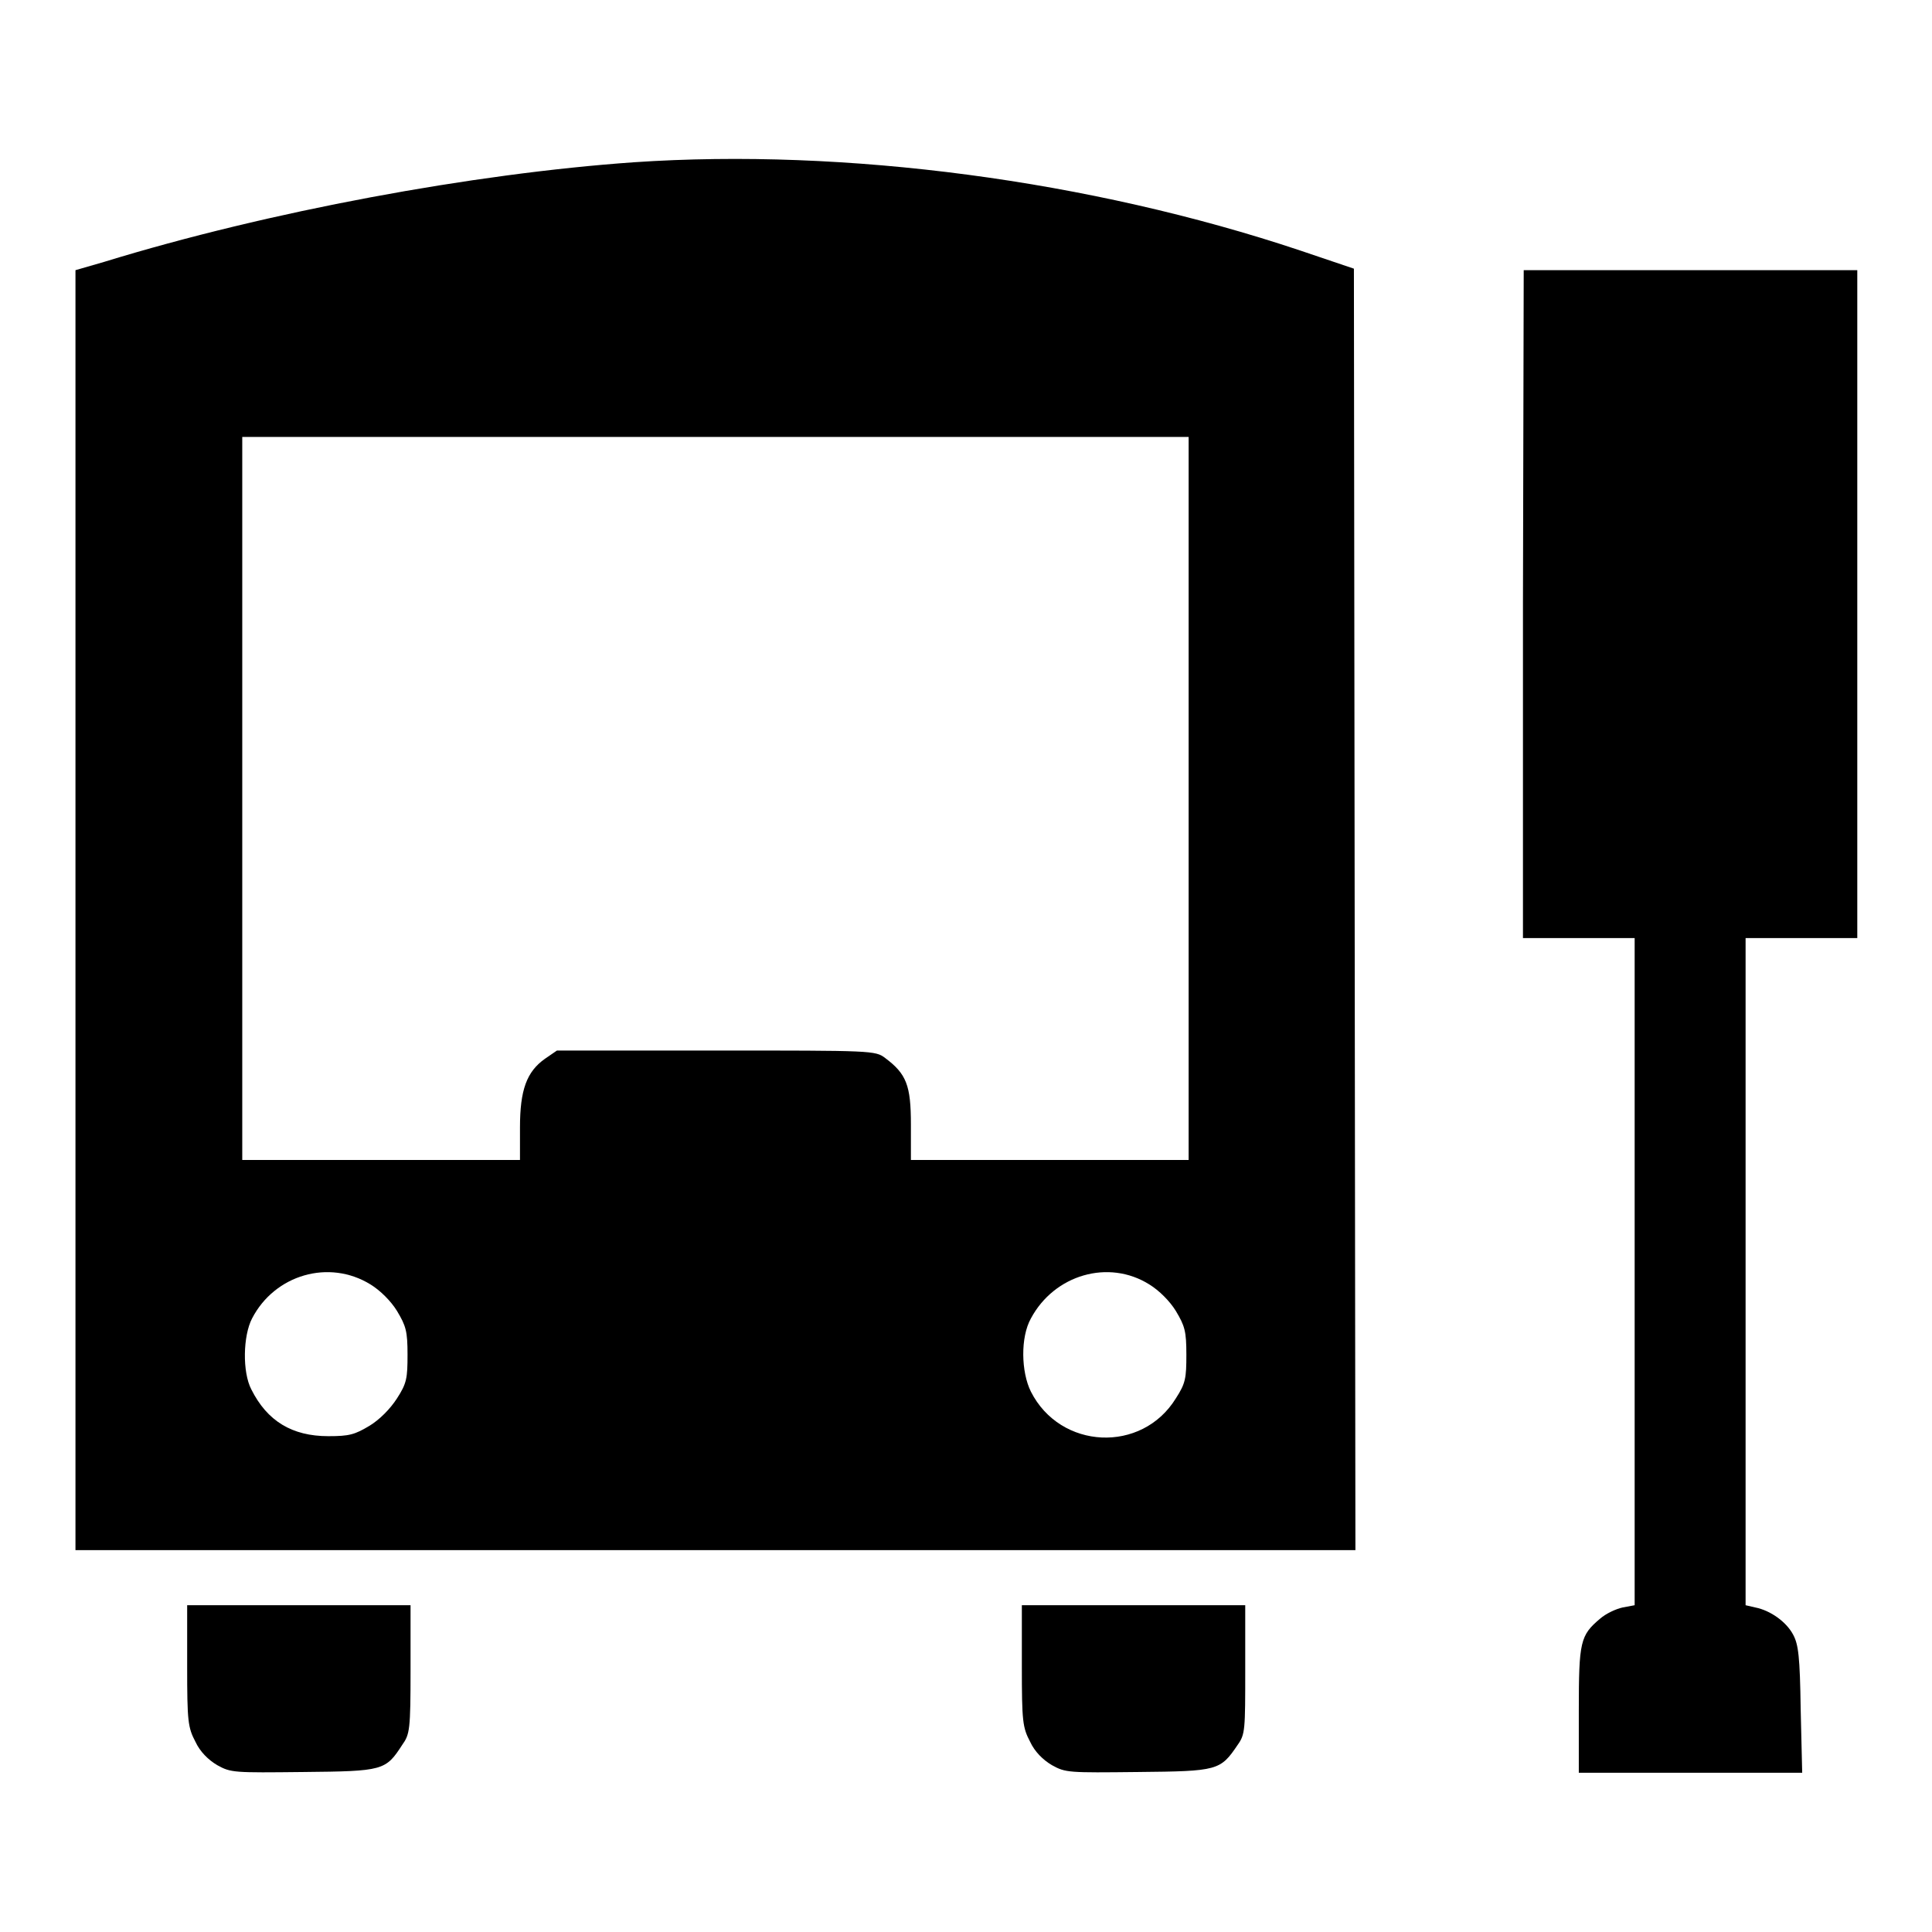<?xml version="1.0" encoding="utf-8"?>
<!-- Svg Vector Icons : http://www.onlinewebfonts.com/icon -->
<!DOCTYPE svg PUBLIC "-//W3C//DTD SVG 1.1//EN" "http://www.w3.org/Graphics/SVG/1.1/DTD/svg11.dtd">
<svg version="1.1" xmlns="http://www.w3.org/2000/svg" xmlns:xlink="http://www.w3.org/1999/xlink" x="0px" y="0px" viewBox="0 0 256 256" enable-background="new 0 0 256 256" xml:space="preserve">
<g><g><g><path fill="#000000" d="M84,21.5C62.7,23,35.6,28,13.8,34.7L10,35.8v84.8v84.8h84.8h84.8l-0.1-84.9l-0.1-84.9l-7.1-2.4C144.5,23.9,112,19.6,84,21.5z M157.5,105.8v47.9h-18.4h-18.4V149c0-5.2-0.6-6.7-3.4-8.8c-1.3-1-1.7-1-22.4-1H73.8l-1.6,1.1c-2.4,1.7-3.3,4.1-3.3,9.1v4.3H50.6H32.1v-47.9V57.9h62.7h62.7V105.8z M49.1,170.2c1.3,0.8,2.7,2.2,3.5,3.5c1.2,2,1.4,2.7,1.4,5.8c0,3.1-0.1,3.8-1.4,5.8c-0.9,1.4-2.3,2.8-3.6,3.6c-2,1.2-2.7,1.4-5.5,1.4c-4.8,0-8.1-2-10.2-6.2c-1.2-2.3-1.1-7.1,0.1-9.4C36.4,168.9,43.6,166.8,49.1,170.2z M152.3,170.2c1.3,0.8,2.7,2.2,3.5,3.5c1.2,2,1.4,2.7,1.4,5.8c0,3.1-0.1,3.8-1.4,5.8c-4.5,7.3-15.3,6.8-19.2-0.9c-1.3-2.6-1.4-7.2,0-9.7C139.7,168.9,146.9,166.8,152.3,170.2z"/><path fill="#000000" d="M201.8,80v44.3h7.4h7.4v44.2v44.2l-1.6,0.3c-0.9,0.2-2.2,0.8-3,1.5c-2.6,2.2-2.8,3-2.8,12.1v8.3h14.8h14.8l-0.2-8.4c-0.1-7-0.3-8.6-1-9.9c-0.9-1.7-3-3.2-5-3.6l-1.3-0.3v-44.2v-44.2h7.4h7.4V80V35.8h-22.1h-22.1L201.8,80L201.8,80z"/><path fill="#000000" d="M24.8,220.8c0,7.3,0.1,8.1,1.1,10c0.6,1.3,1.7,2.4,2.9,3.1c1.8,1,2.2,1,11.4,0.9c10.6-0.1,10.9-0.2,13.1-3.6c1-1.4,1.1-2,1.1-10v-8.5H39.5H24.8V220.8z"/><path fill="#000000" d="M135.4,220.8c0,7.3,0.1,8.1,1.1,10c0.6,1.3,1.7,2.4,2.9,3.1c1.8,1,2.2,1,11.4,0.9c10.6-0.1,10.9-0.2,13.2-3.6c1-1.4,1-2,1-10v-8.5h-14.8h-14.8V220.8z"/></g></g></g>
</svg>